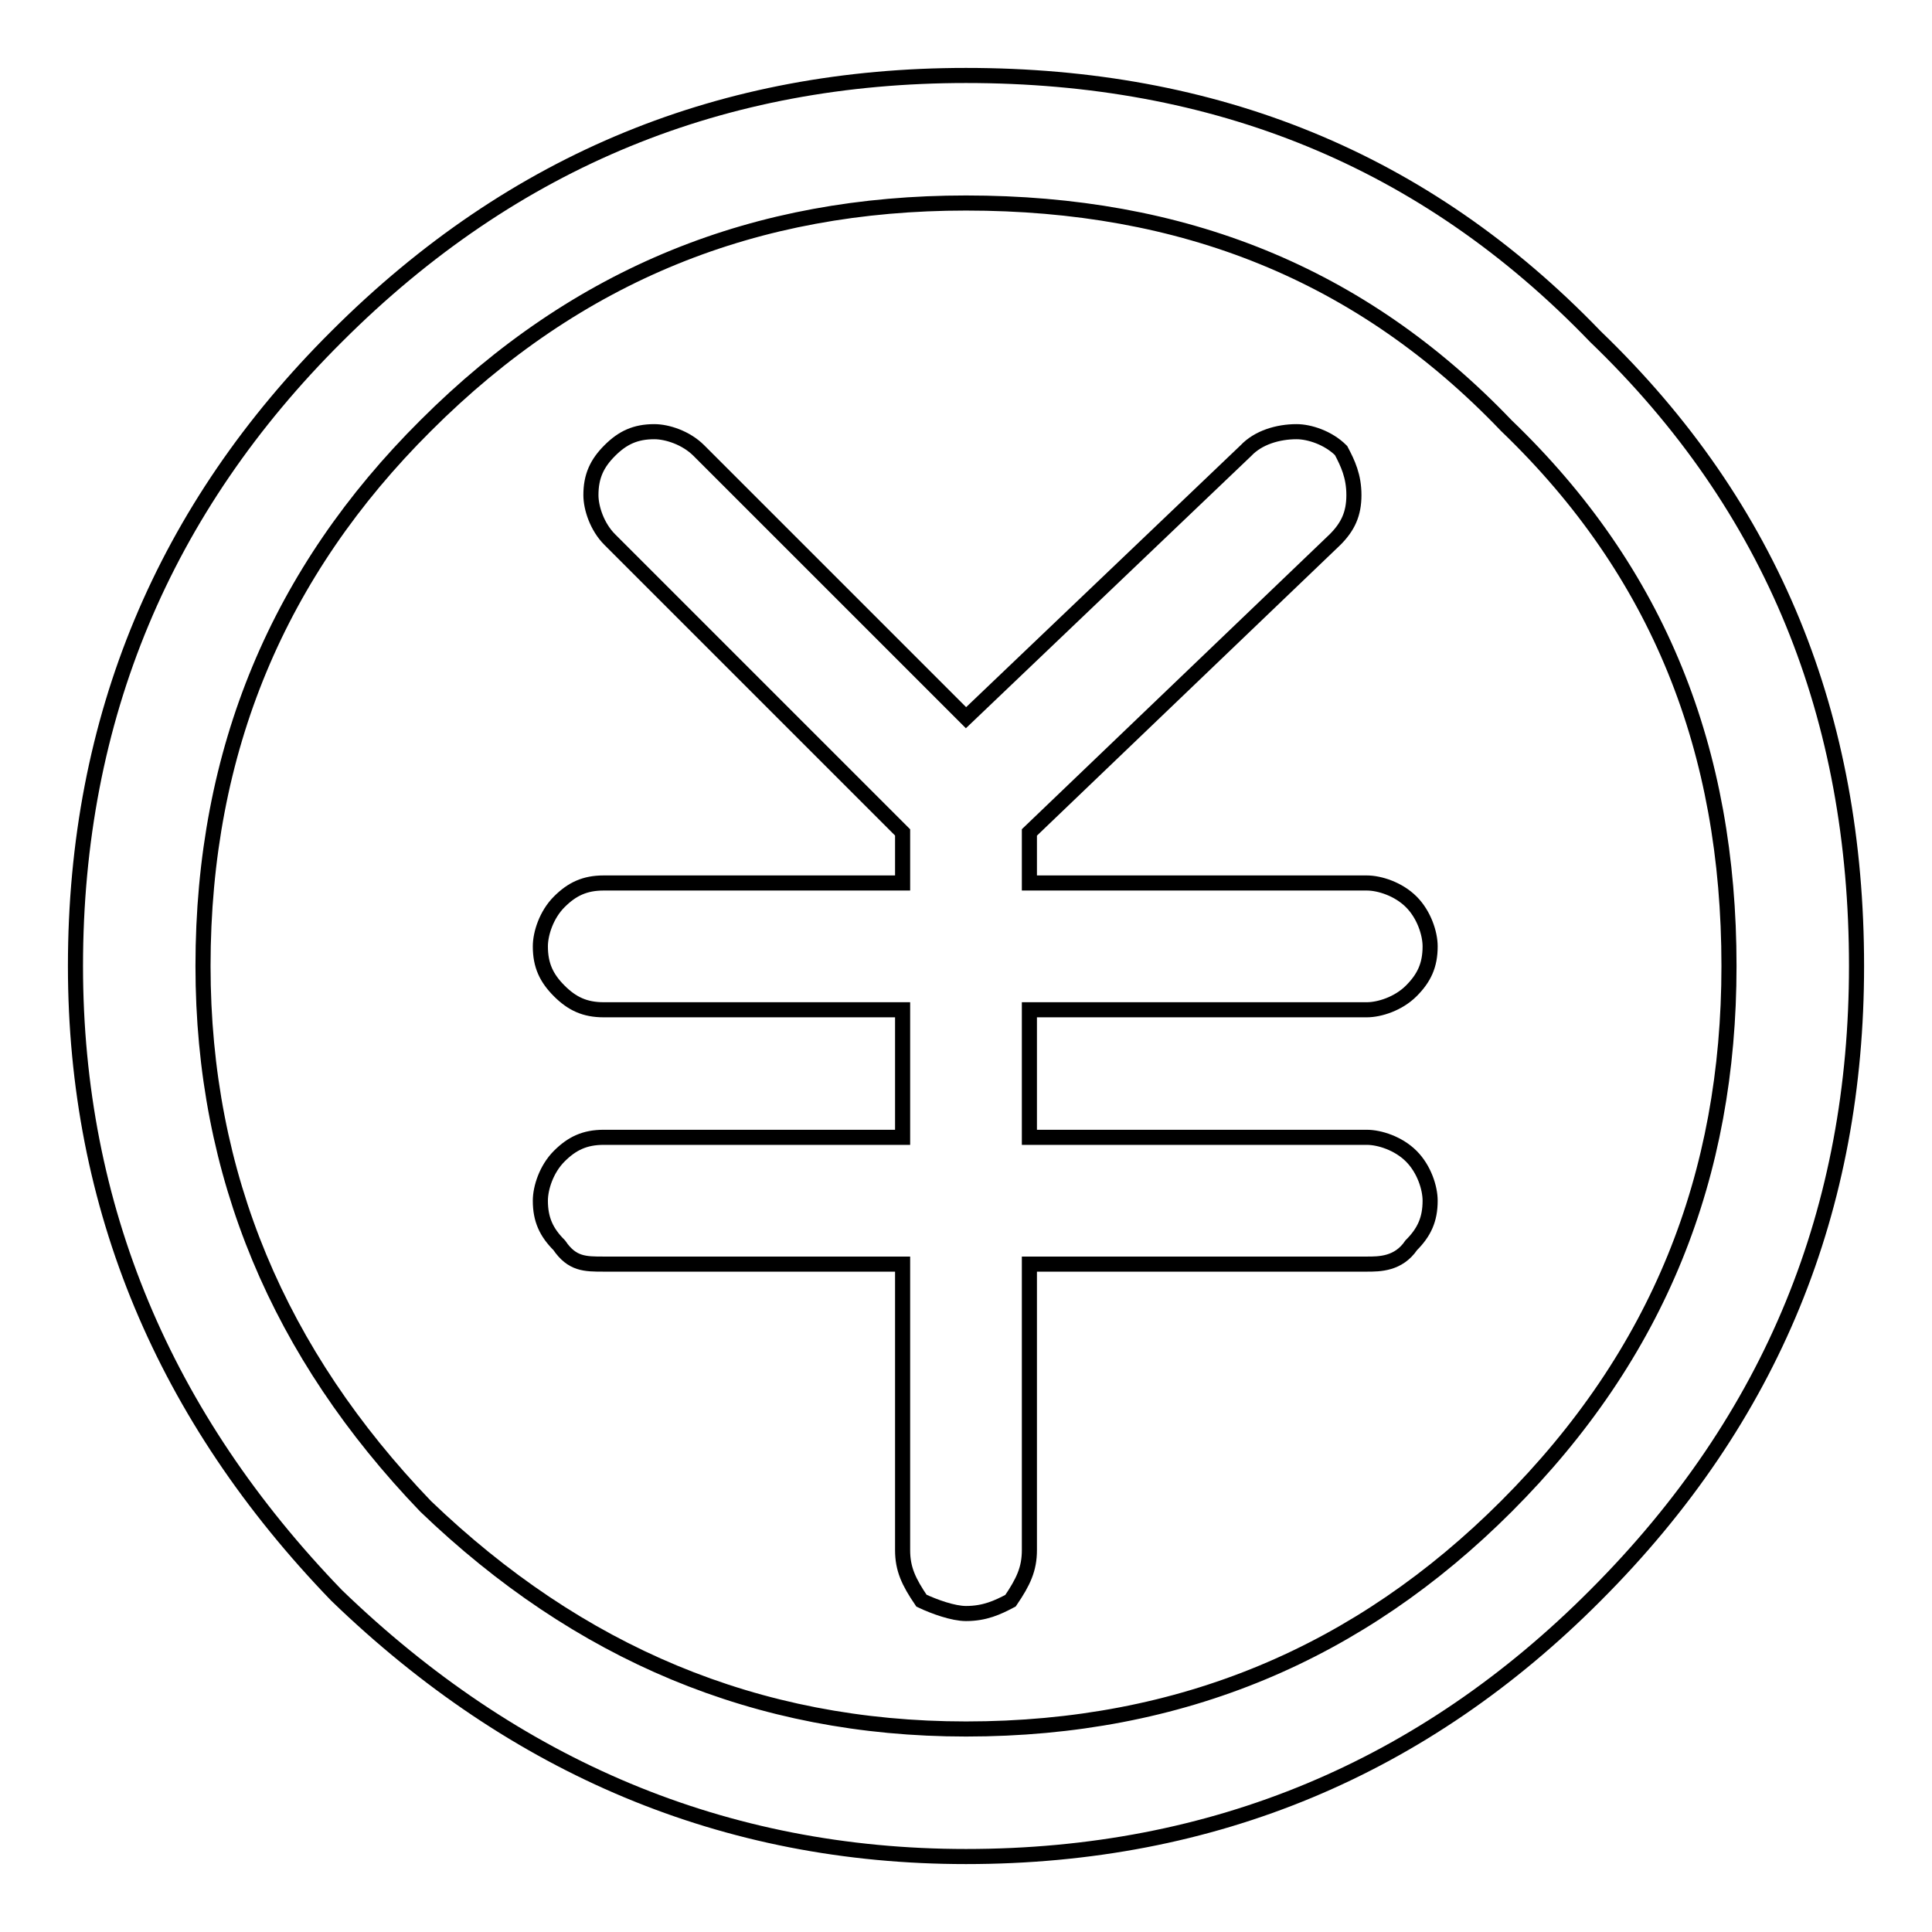 <?xml version="1.0" encoding="utf-8"?>
<!-- Svg Vector Icons : http://www.onlinewebfonts.com/icon -->
<!DOCTYPE svg PUBLIC "-//W3C//DTD SVG 1.1//EN" "http://www.w3.org/Graphics/SVG/1.1/DTD/svg11.dtd">
<svg version="1.1" xmlns="http://www.w3.org/2000/svg" xmlns:xlink="http://www.w3.org/1999/xlink" x="0px" y="0px" viewBox="0 0 256 256" enable-background="new 0 0 256 256" xml:space="preserve">
<g><g><path stroke-width="2" fill-opacity="0" stroke="#000000"  d="M128,10c-32,0-59.8,11-83.4,34.6C21.8,67.3,10,95.1,10,128c0,32,11.8,59.8,34.6,83.4C68.2,234.2,96,246,128,246c32.9,0,60.7-11.8,83.4-34.6C235,187.8,246,160,246,128c0-32.9-11-60.7-34.6-83.4C188.7,21,160.9,10,128,10z M56.4,56.4c20.2-20.2,43.8-29.5,71.6-29.5c28.7,0,52.3,9.3,71.6,29.5c20.2,19.4,29.5,43,29.5,71.6c0,27.8-9.3,51.4-29.5,71.6c-19.4,19.4-43,29.5-71.6,29.5c-27.8,0-51.4-10.1-71.6-29.5C37,179.4,26.9,155.8,26.9,128C26.9,99.3,37,75.7,56.4,56.4z"/><path stroke-width="2" fill-opacity="0" stroke="#000000"  d="M78.3,65.6c0,1.7,0.8,4.2,2.5,5.9l38.8,38.8v6.7H80c-2.5,0-4.2,0.8-5.9,2.5c-1.7,1.7-2.5,4.2-2.5,5.9c0,2.5,0.8,4.2,2.5,5.9s3.4,2.5,5.9,2.5h39.6v16.9H80c-2.5,0-4.2,0.8-5.9,2.5s-2.5,4.2-2.5,5.9c0,2.5,0.8,4.2,2.5,5.9c1.7,2.5,3.4,2.5,5.9,2.5h39.6v37.9c0,2.5,0.8,4.2,2.5,6.7c1.7,0.8,4.2,1.7,5.9,1.7c2.5,0,4.2-0.8,5.9-1.7c1.7-2.5,2.5-4.2,2.5-6.7v-37.9h44.7c1.7,0,4.2,0,5.9-2.5c1.7-1.7,2.5-3.4,2.5-5.9c0-1.7-0.8-4.2-2.5-5.9s-4.2-2.5-5.9-2.5h-44.7v-16.9h44.7c1.7,0,4.2-0.8,5.9-2.5s2.5-3.4,2.5-5.9c0-1.7-0.8-4.2-2.5-5.9c-1.7-1.7-4.2-2.5-5.9-2.5h-44.7v-6.7l40.5-38.8c1.7-1.7,2.5-3.4,2.5-5.9c0-2.5-0.8-4.2-1.7-5.9c-1.7-1.7-4.2-2.5-5.9-2.5c-2.5,0-5.1,0.8-6.7,2.5L128,95.1L92.6,59.7c-1.7-1.7-4.2-2.5-5.9-2.5c-2.5,0-4.2,0.8-5.9,2.5C79.1,61.4,78.3,63.1,78.3,65.6z"/></g></g>
</svg>